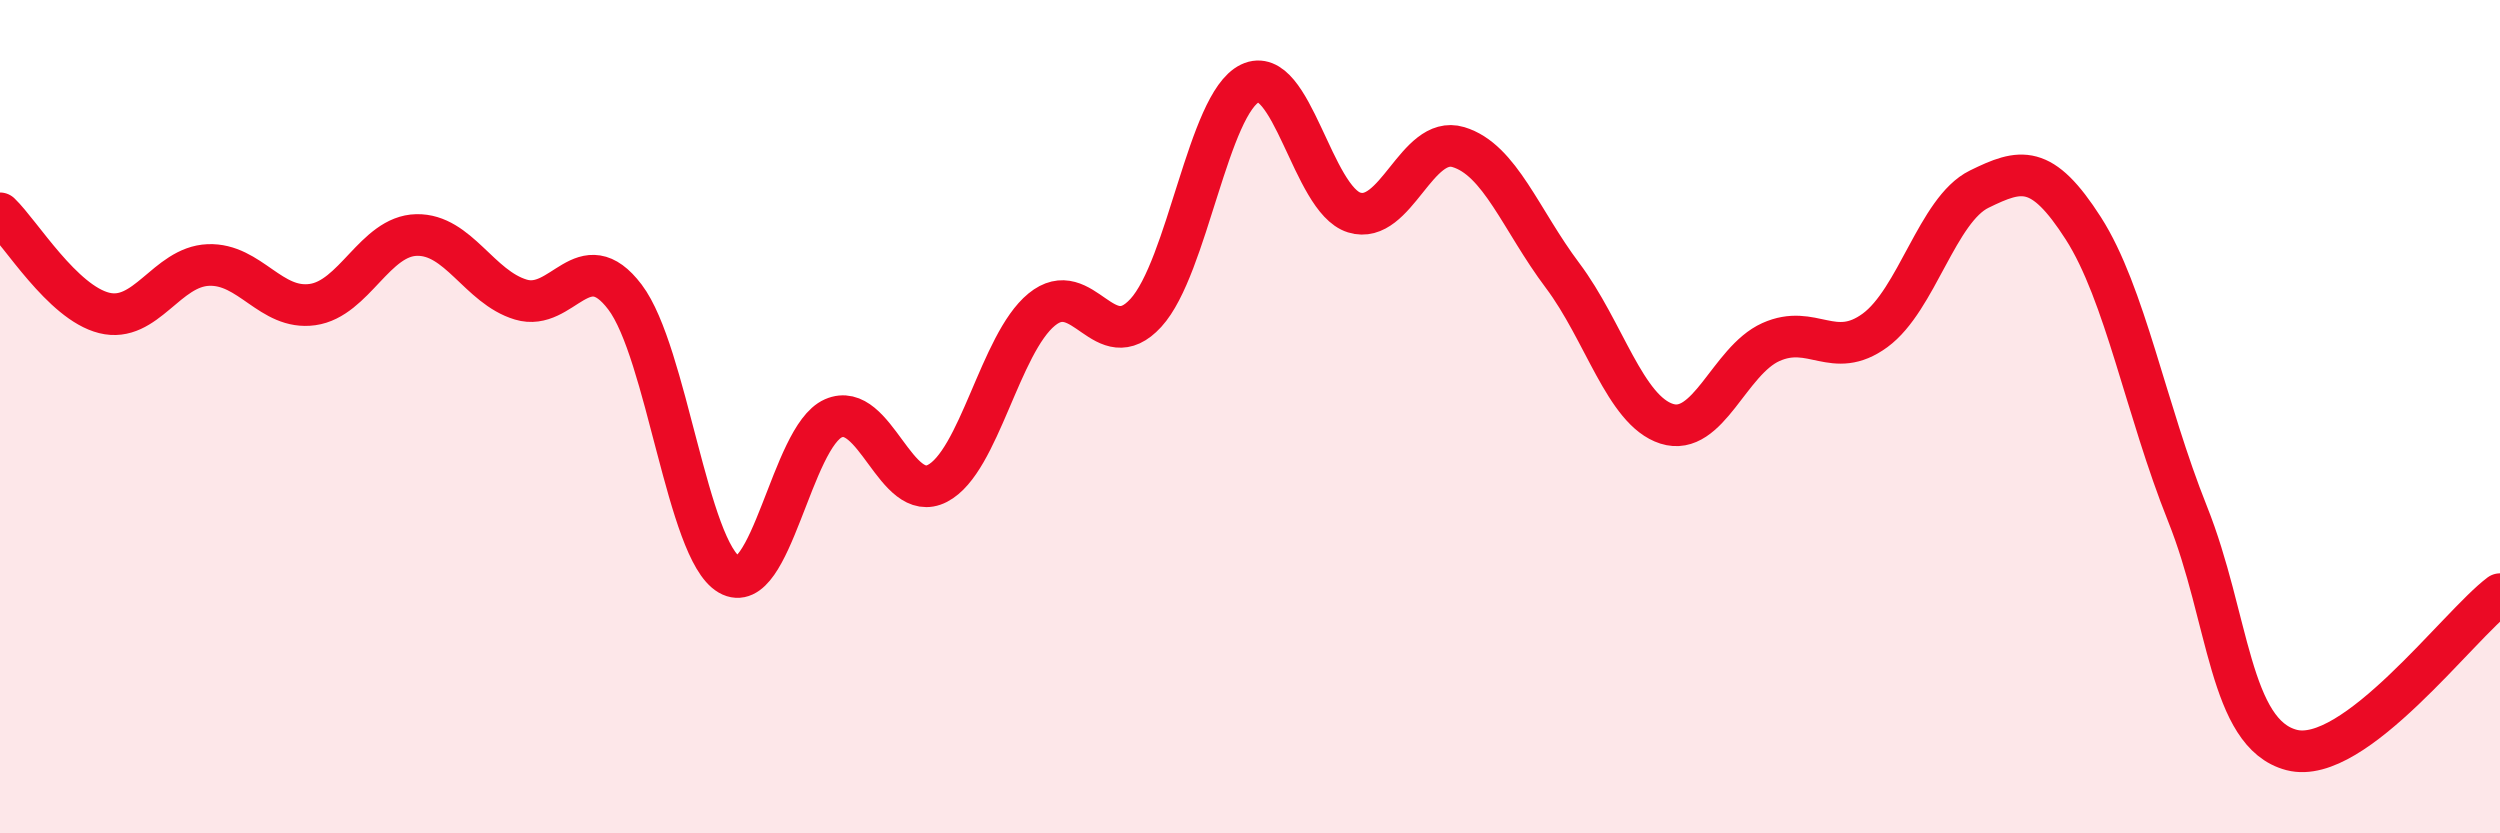 
    <svg width="60" height="20" viewBox="0 0 60 20" xmlns="http://www.w3.org/2000/svg">
      <path
        d="M 0,5.12 C 0.5,5.6 1.5,7.26 2.5,7.51 C 3.5,7.76 4,6.4 5,6.36 C 6,6.32 6.5,7.45 7.5,7.31 C 8.5,7.17 9,5.66 10,5.64 C 11,5.62 11.5,6.89 12.5,7.19 C 13.5,7.49 14,5.81 15,7.13 C 16,8.45 16.5,13.21 17.5,13.79 C 18.5,14.37 19,10.48 20,10.04 C 21,9.6 21.5,12.12 22.5,11.6 C 23.5,11.08 24,8.25 25,7.43 C 26,6.61 26.5,8.6 27.5,7.51 C 28.5,6.42 29,2.48 30,2 C 31,1.52 31.5,4.79 32.5,5.1 C 33.5,5.41 34,3.23 35,3.53 C 36,3.83 36.5,5.28 37.5,6.61 C 38.5,7.94 39,9.85 40,10.17 C 41,10.49 41.5,8.66 42.5,8.21 C 43.5,7.76 44,8.66 45,7.93 C 46,7.2 46.5,5.03 47.5,4.54 C 48.5,4.05 49,3.92 50,5.48 C 51,7.04 51.5,9.83 52.5,12.33 C 53.5,14.83 53.5,17.61 55,18 C 56.5,18.39 59,15.01 60,14.26L60 20L0 20Z"
        fill="#EB0A25"
        opacity="0.1"
        stroke-linecap="round"
        stroke-linejoin="round"
      />
      <path
        d="M 0,5.12 C 0.5,5.6 1.5,7.26 2.5,7.51 C 3.5,7.76 4,6.4 5,6.36 C 6,6.32 6.5,7.45 7.5,7.31 C 8.5,7.17 9,5.66 10,5.64 C 11,5.62 11.5,6.89 12.5,7.19 C 13.5,7.49 14,5.81 15,7.13 C 16,8.45 16.5,13.21 17.5,13.79 C 18.5,14.37 19,10.48 20,10.04 C 21,9.6 21.5,12.12 22.5,11.6 C 23.5,11.08 24,8.25 25,7.43 C 26,6.61 26.5,8.6 27.5,7.51 C 28.5,6.42 29,2.48 30,2 C 31,1.52 31.5,4.79 32.5,5.1 C 33.5,5.41 34,3.23 35,3.53 C 36,3.83 36.5,5.28 37.5,6.61 C 38.5,7.94 39,9.85 40,10.17 C 41,10.49 41.5,8.66 42.5,8.21 C 43.5,7.76 44,8.66 45,7.93 C 46,7.2 46.5,5.03 47.5,4.54 C 48.5,4.05 49,3.92 50,5.48 C 51,7.04 51.5,9.83 52.5,12.33 C 53.5,14.83 53.5,17.61 55,18 C 56.5,18.39 59,15.01 60,14.26"
        stroke="#EB0A25"
        stroke-width="1"
        fill="none"
        stroke-linecap="round"
        stroke-linejoin="round"
      />
    </svg>
  